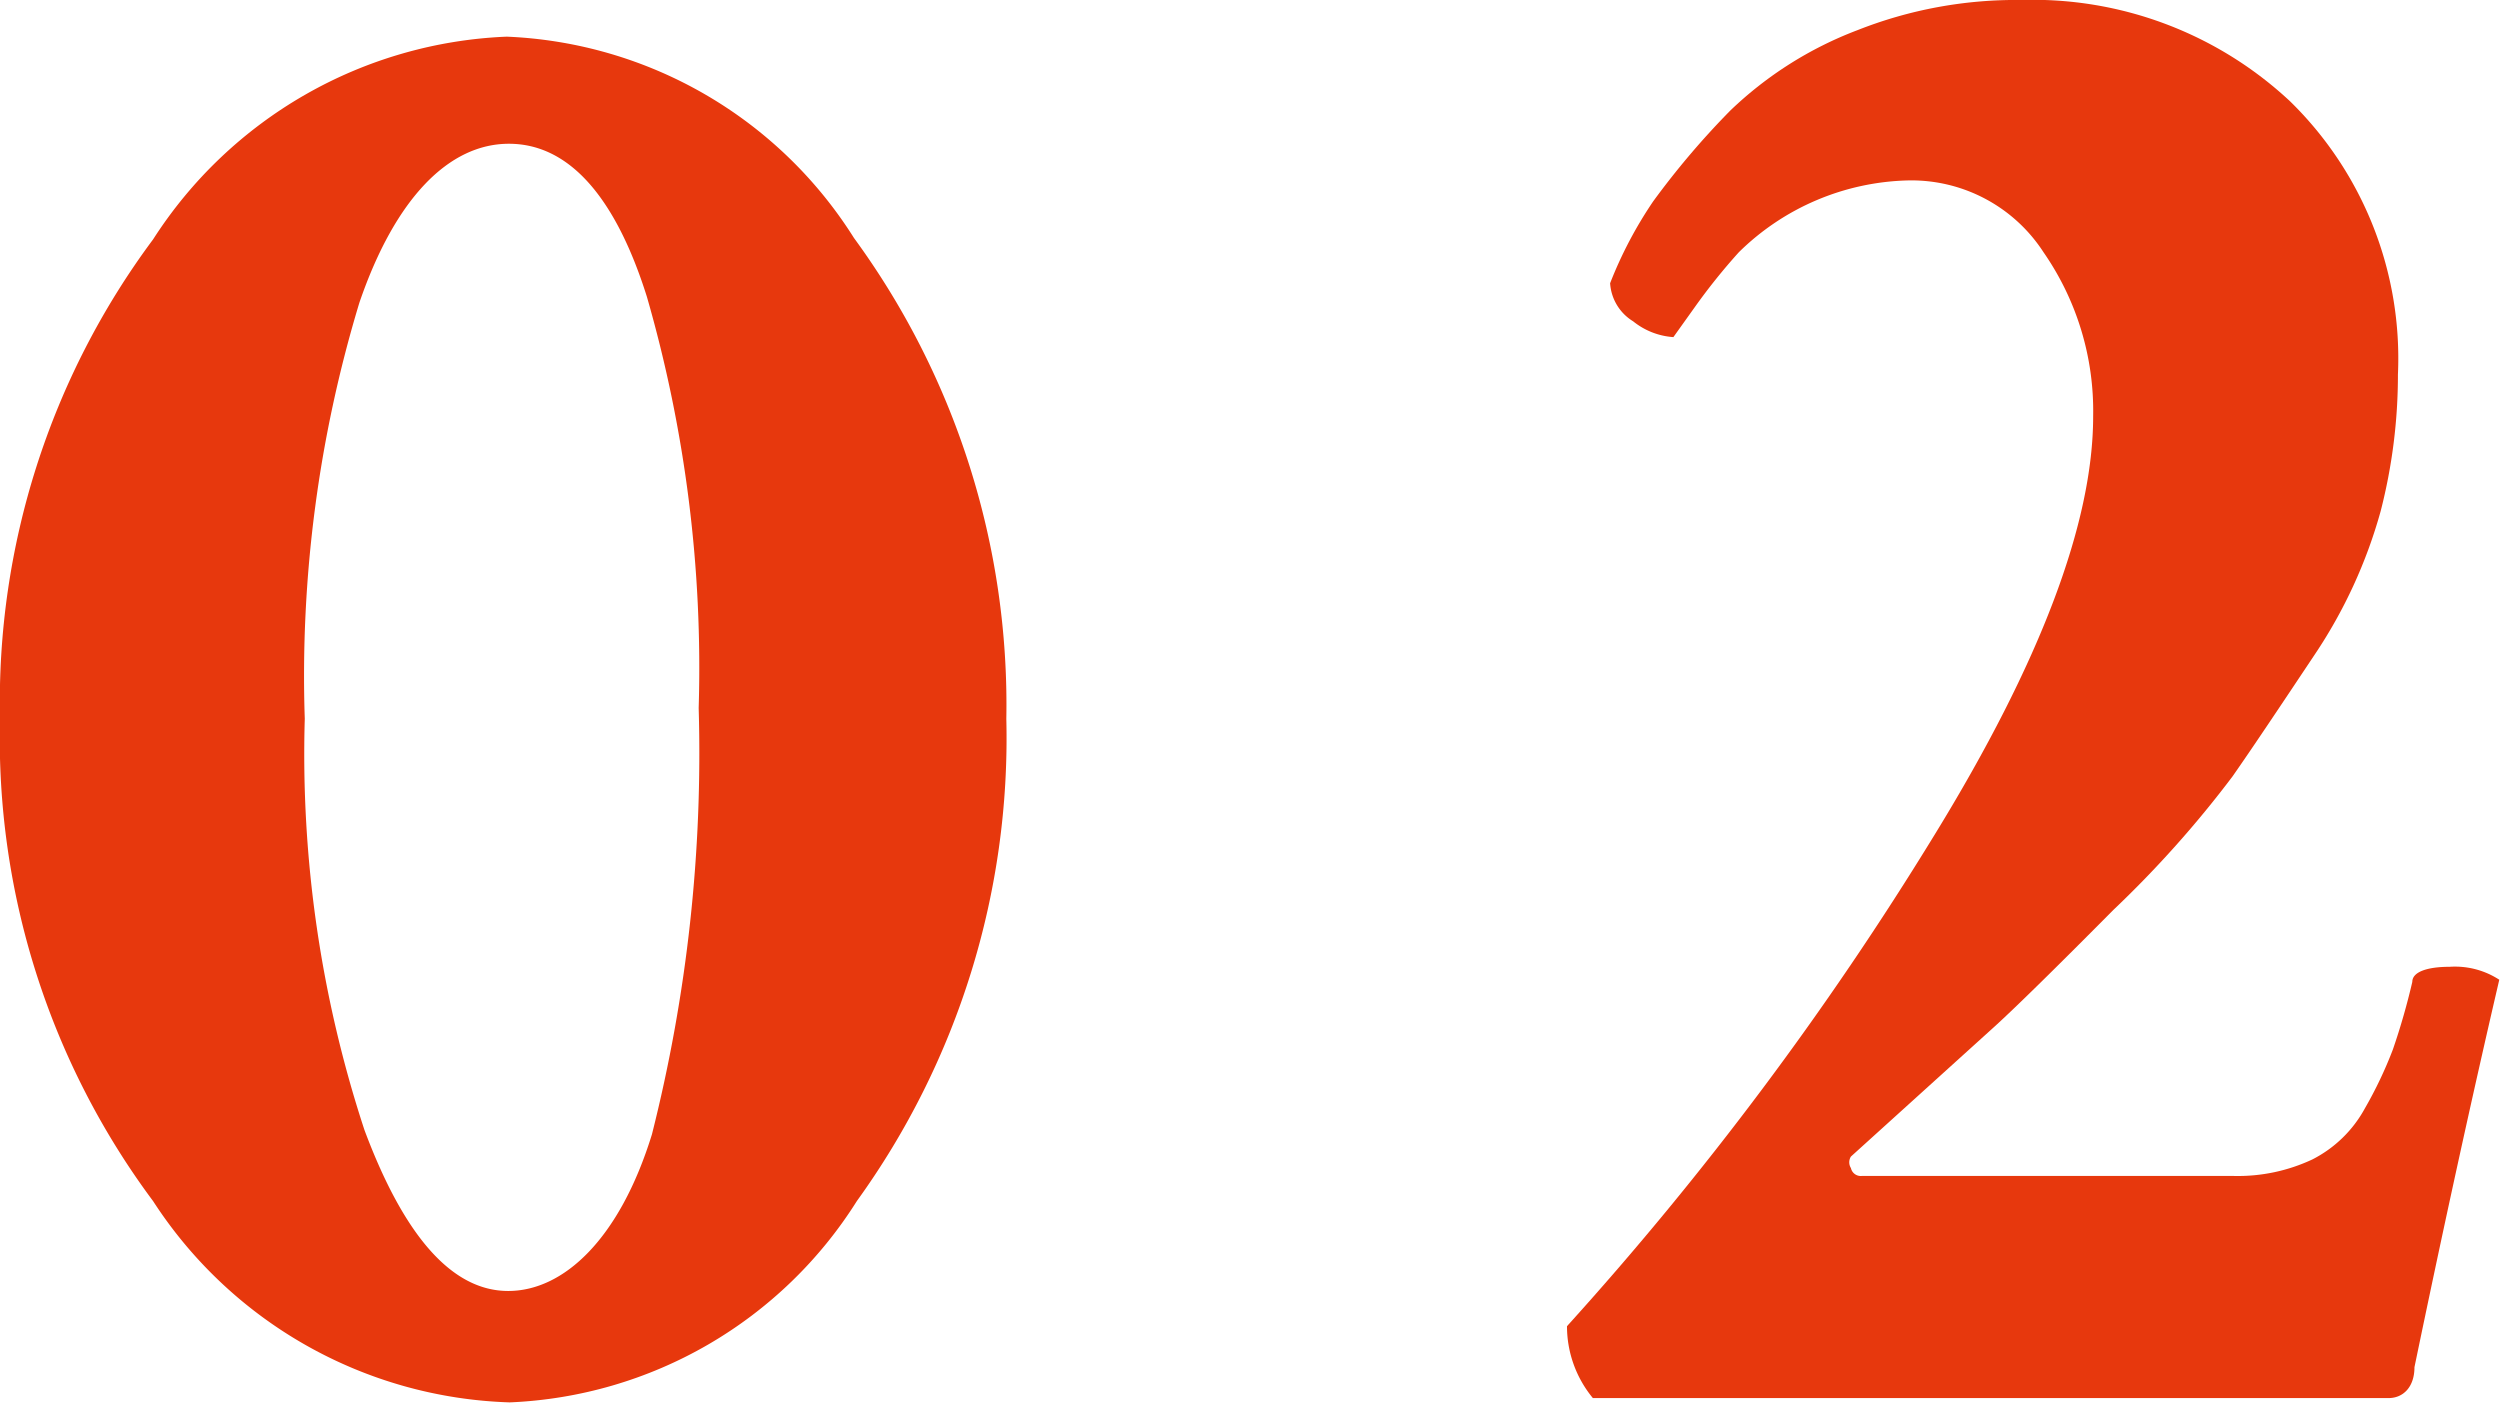 <svg viewBox="0 0 34.78 19.53" xmlns="http://www.w3.org/2000/svg"><g fill="#e7380d"><path d="m2.13 16.71a10.78 10.78 0 0 1 -2.13-6.71 10.78 10.78 0 0 1 2.13-6.67 6.14 6.14 0 0 1 4.92-2.82 6 6 0 0 1 4.83 2.8 11 11 0 0 1 2.12 6.69 11 11 0 0 1 -2.08 6.71 6 6 0 0 1 -4.83 2.8 6.14 6.14 0 0 1 -4.96-2.8zm2.11-6.71a16.75 16.75 0 0 0 .83 5.72c.56 1.5 1.23 2.24 2 2.24s1.55-.72 2-2.18a21.65 21.65 0 0 0 .65-5.93 18.63 18.63 0 0 0 -.72-5.72c-.44-1.4-1.09-2.13-1.92-2.13s-1.58.75-2.08 2.21a17.89 17.89 0 0 0 -.76 5.79z"/><path d="m28.12 0a5.24 5.24 0 0 1 3.74 1.41 5 5 0 0 1 1.5 3.8 7.61 7.61 0 0 1 -.24 1.9 6.87 6.87 0 0 1 -.92 2c-.46.69-.84 1.26-1.14 1.69a15.06 15.06 0 0 1 -1.66 1.86q-1.21 1.22-1.65 1.62l-2 1.81a.15.15 0 0 0 0 .16.14.14 0 0 0 .15.11h5.18a2.44 2.44 0 0 0 1.09-.23 1.72 1.72 0 0 0 .73-.71 5.74 5.74 0 0 0 .39-.82 9.4 9.4 0 0 0 .27-.94c0-.14.21-.21.52-.21a1.13 1.13 0 0 1 .69.18c-.4 1.72-.79 3.51-1.18 5.39 0 .28-.16.43-.36.43h-11.07a1.57 1.57 0 0 1 -.36-1 45.85 45.85 0 0 0 5.11-6.83c1.48-2.41 2.21-4.35 2.21-5.83a3.87 3.87 0 0 0 -.69-2.28 2.19 2.19 0 0 0 -1.88-1 3.47 3.47 0 0 0 -2.36 1 8.43 8.43 0 0 0 -.61.76l-.3.42a1 1 0 0 1 -.56-.22.67.67 0 0 1 -.32-.53 5.75 5.75 0 0 1 .6-1.14 11.29 11.29 0 0 1 1.07-1.26 5.23 5.23 0 0 1 1.77-1.12 6 6 0 0 1 2.28-.42z"/></g></svg>